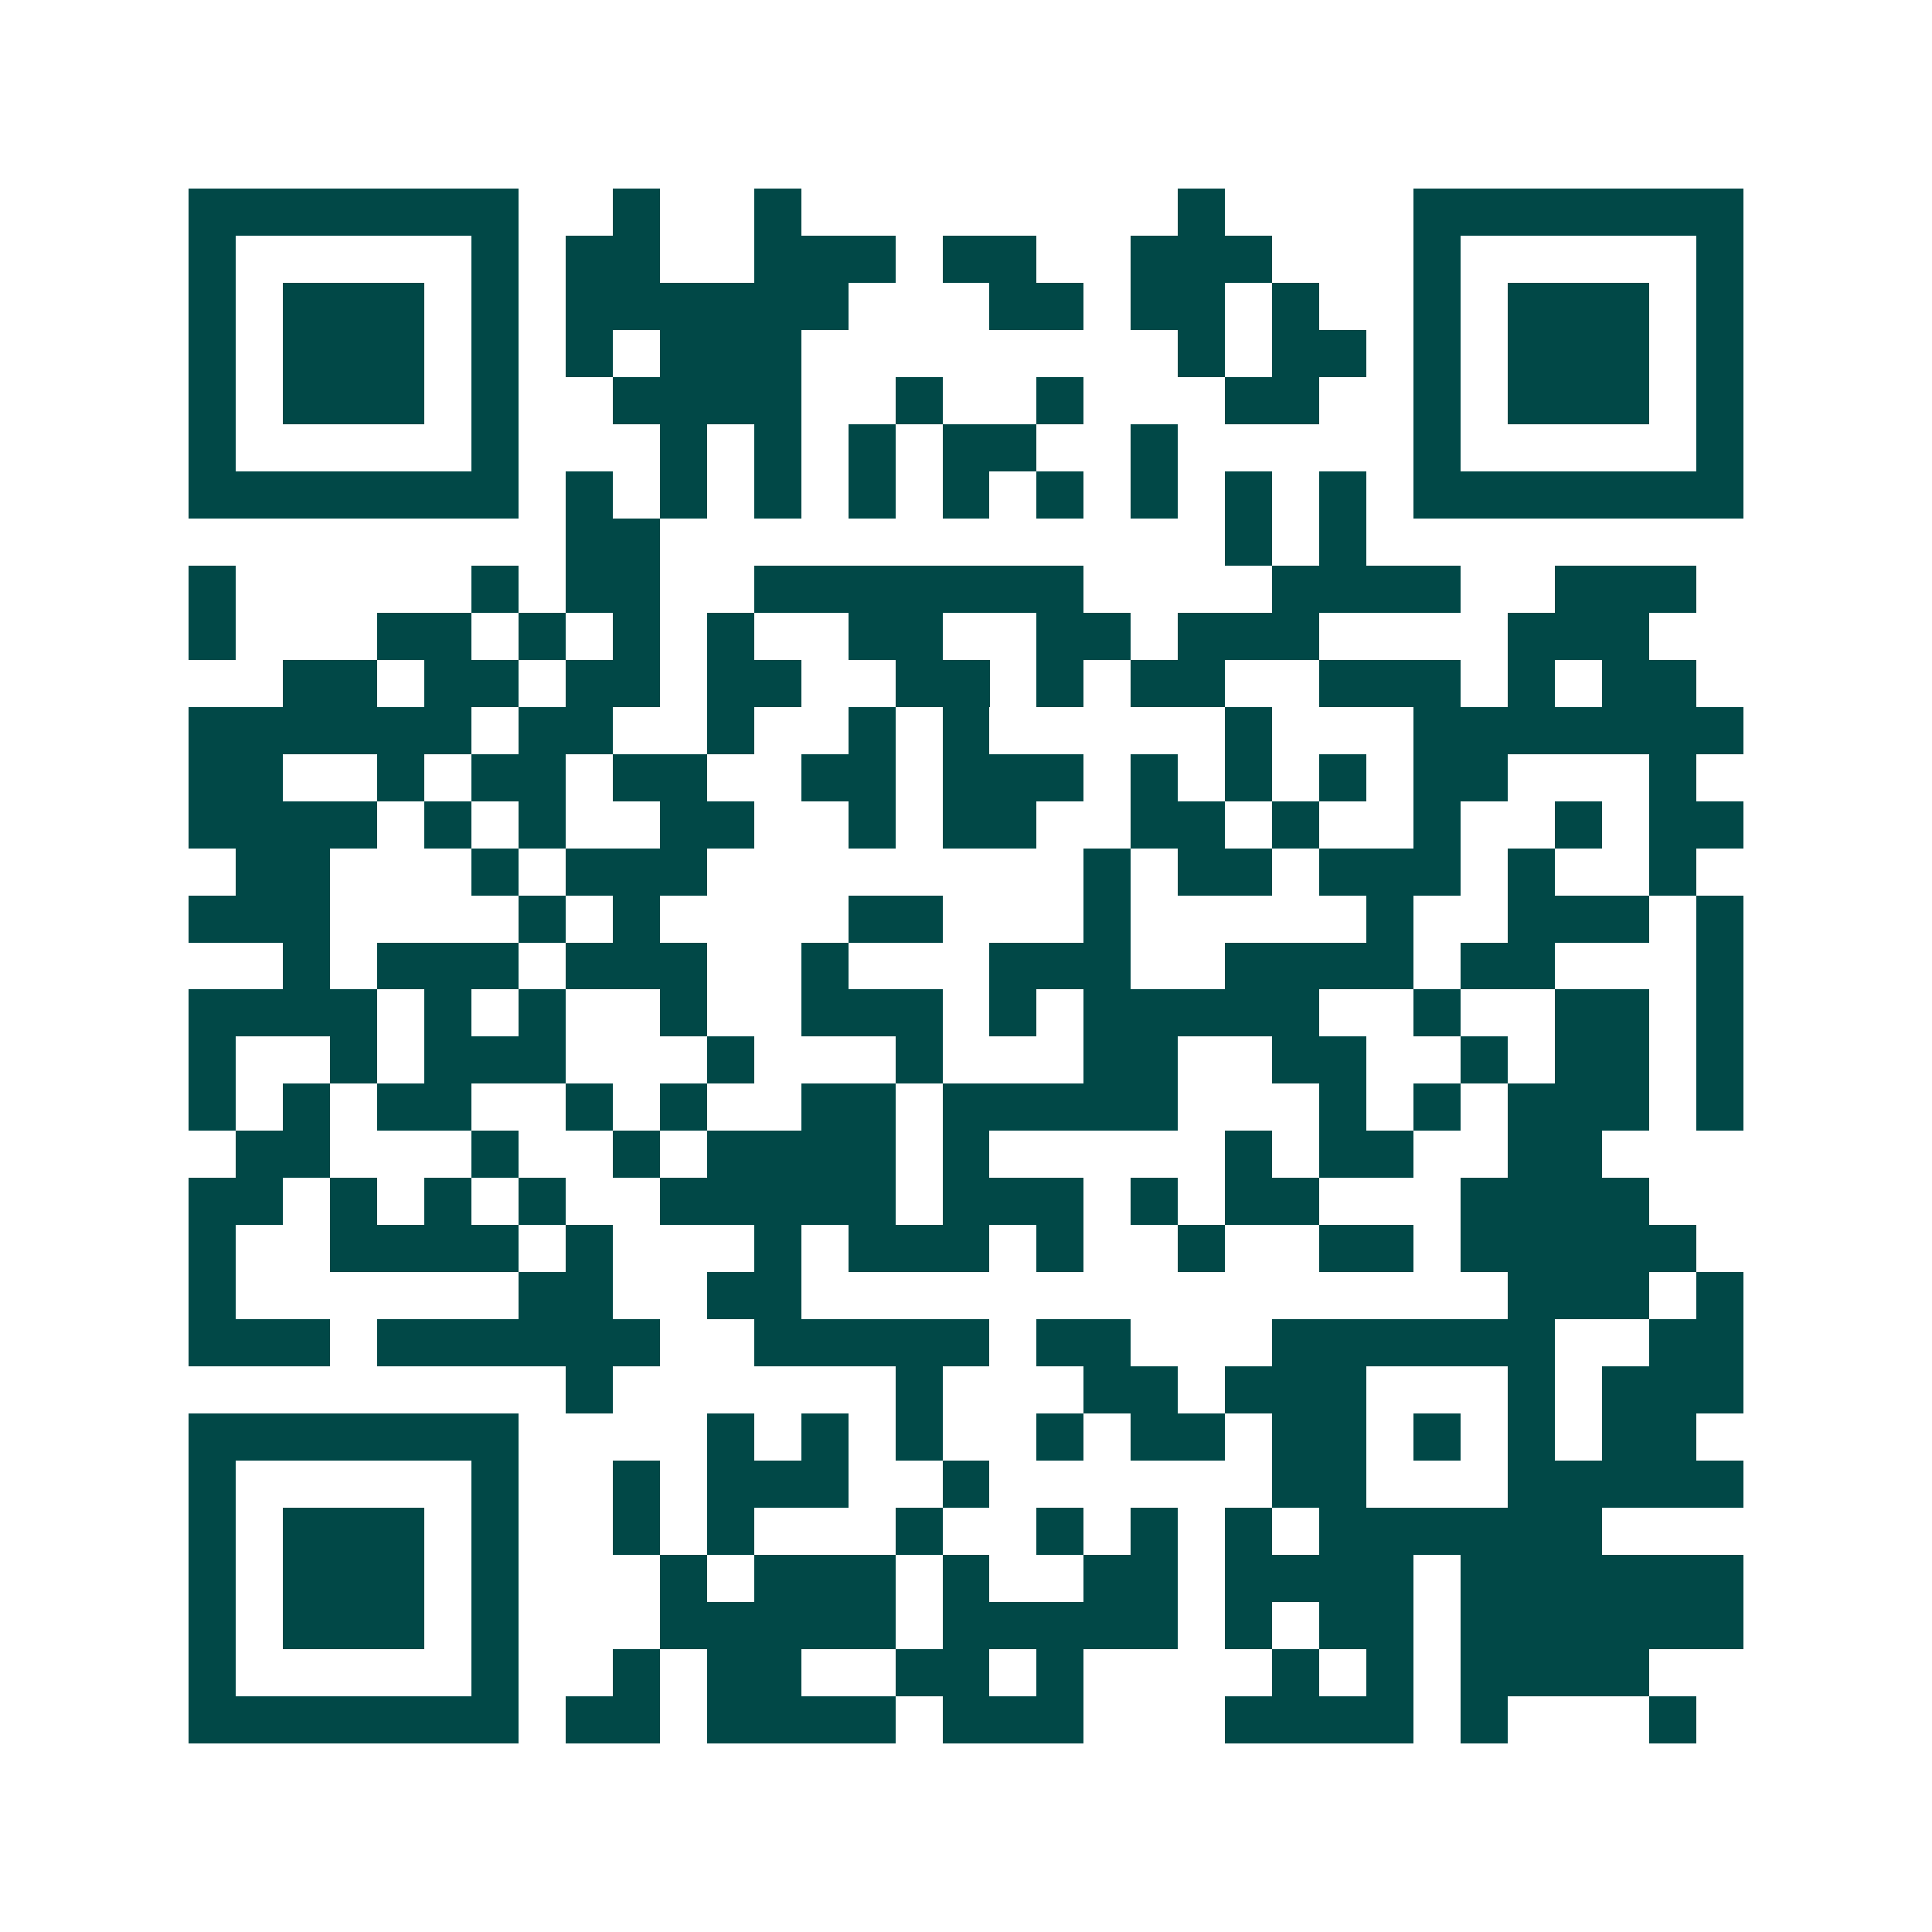 <svg xmlns="http://www.w3.org/2000/svg" width="200" height="200" viewBox="0 0 41 41" shape-rendering="crispEdges"><path fill="#ffffff" d="M0 0h41v41H0z"/><path stroke="#014847" d="M4 4.5h7m2 0h1m2 0h1m8 0h1m4 0h7M4 5.5h1m5 0h1m1 0h2m2 0h3m1 0h2m2 0h3m3 0h1m5 0h1M4 6.5h1m1 0h3m1 0h1m1 0h6m3 0h2m1 0h2m1 0h1m2 0h1m1 0h3m1 0h1M4 7.5h1m1 0h3m1 0h1m1 0h1m1 0h3m8 0h1m1 0h2m1 0h1m1 0h3m1 0h1M4 8.5h1m1 0h3m1 0h1m2 0h4m2 0h1m2 0h1m3 0h2m2 0h1m1 0h3m1 0h1M4 9.5h1m5 0h1m3 0h1m1 0h1m1 0h1m1 0h2m2 0h1m5 0h1m5 0h1M4 10.5h7m1 0h1m1 0h1m1 0h1m1 0h1m1 0h1m1 0h1m1 0h1m1 0h1m1 0h1m1 0h7M12 11.5h2m12 0h1m1 0h1M4 12.5h1m5 0h1m1 0h2m2 0h7m4 0h4m2 0h3M4 13.5h1m3 0h2m1 0h1m1 0h1m1 0h1m2 0h2m2 0h2m1 0h3m4 0h3M6 14.5h2m1 0h2m1 0h2m1 0h2m2 0h2m1 0h1m1 0h2m2 0h3m1 0h1m1 0h2M4 15.5h6m1 0h2m2 0h1m2 0h1m1 0h1m5 0h1m3 0h7M4 16.5h2m2 0h1m1 0h2m1 0h2m2 0h2m1 0h3m1 0h1m1 0h1m1 0h1m1 0h2m3 0h1M4 17.5h4m1 0h1m1 0h1m2 0h2m2 0h1m1 0h2m2 0h2m1 0h1m2 0h1m2 0h1m1 0h2M5 18.5h2m3 0h1m1 0h3m8 0h1m1 0h2m1 0h3m1 0h1m2 0h1M4 19.5h3m4 0h1m1 0h1m4 0h2m3 0h1m5 0h1m2 0h3m1 0h1M6 20.5h1m1 0h3m1 0h3m2 0h1m3 0h3m2 0h4m1 0h2m3 0h1M4 21.5h4m1 0h1m1 0h1m2 0h1m2 0h3m1 0h1m1 0h5m2 0h1m2 0h2m1 0h1M4 22.5h1m2 0h1m1 0h3m3 0h1m3 0h1m3 0h2m2 0h2m2 0h1m1 0h2m1 0h1M4 23.5h1m1 0h1m1 0h2m2 0h1m1 0h1m2 0h2m1 0h5m3 0h1m1 0h1m1 0h3m1 0h1M5 24.5h2m3 0h1m2 0h1m1 0h4m1 0h1m5 0h1m1 0h2m2 0h2M4 25.5h2m1 0h1m1 0h1m1 0h1m2 0h5m1 0h3m1 0h1m1 0h2m3 0h4M4 26.5h1m2 0h4m1 0h1m3 0h1m1 0h3m1 0h1m2 0h1m2 0h2m1 0h5M4 27.5h1m6 0h2m2 0h2m15 0h3m1 0h1M4 28.5h3m1 0h6m2 0h5m1 0h2m3 0h6m2 0h2M12 29.5h1m6 0h1m3 0h2m1 0h3m3 0h1m1 0h3M4 30.5h7m4 0h1m1 0h1m1 0h1m2 0h1m1 0h2m1 0h2m1 0h1m1 0h1m1 0h2M4 31.5h1m5 0h1m2 0h1m1 0h3m2 0h1m6 0h2m3 0h5M4 32.5h1m1 0h3m1 0h1m2 0h1m1 0h1m3 0h1m2 0h1m1 0h1m1 0h1m1 0h6M4 33.5h1m1 0h3m1 0h1m3 0h1m1 0h3m1 0h1m2 0h2m1 0h4m1 0h6M4 34.5h1m1 0h3m1 0h1m3 0h5m1 0h5m1 0h1m1 0h2m1 0h6M4 35.5h1m5 0h1m2 0h1m1 0h2m2 0h2m1 0h1m4 0h1m1 0h1m1 0h4M4 36.5h7m1 0h2m1 0h4m1 0h3m3 0h4m1 0h1m3 0h1"/></svg>
